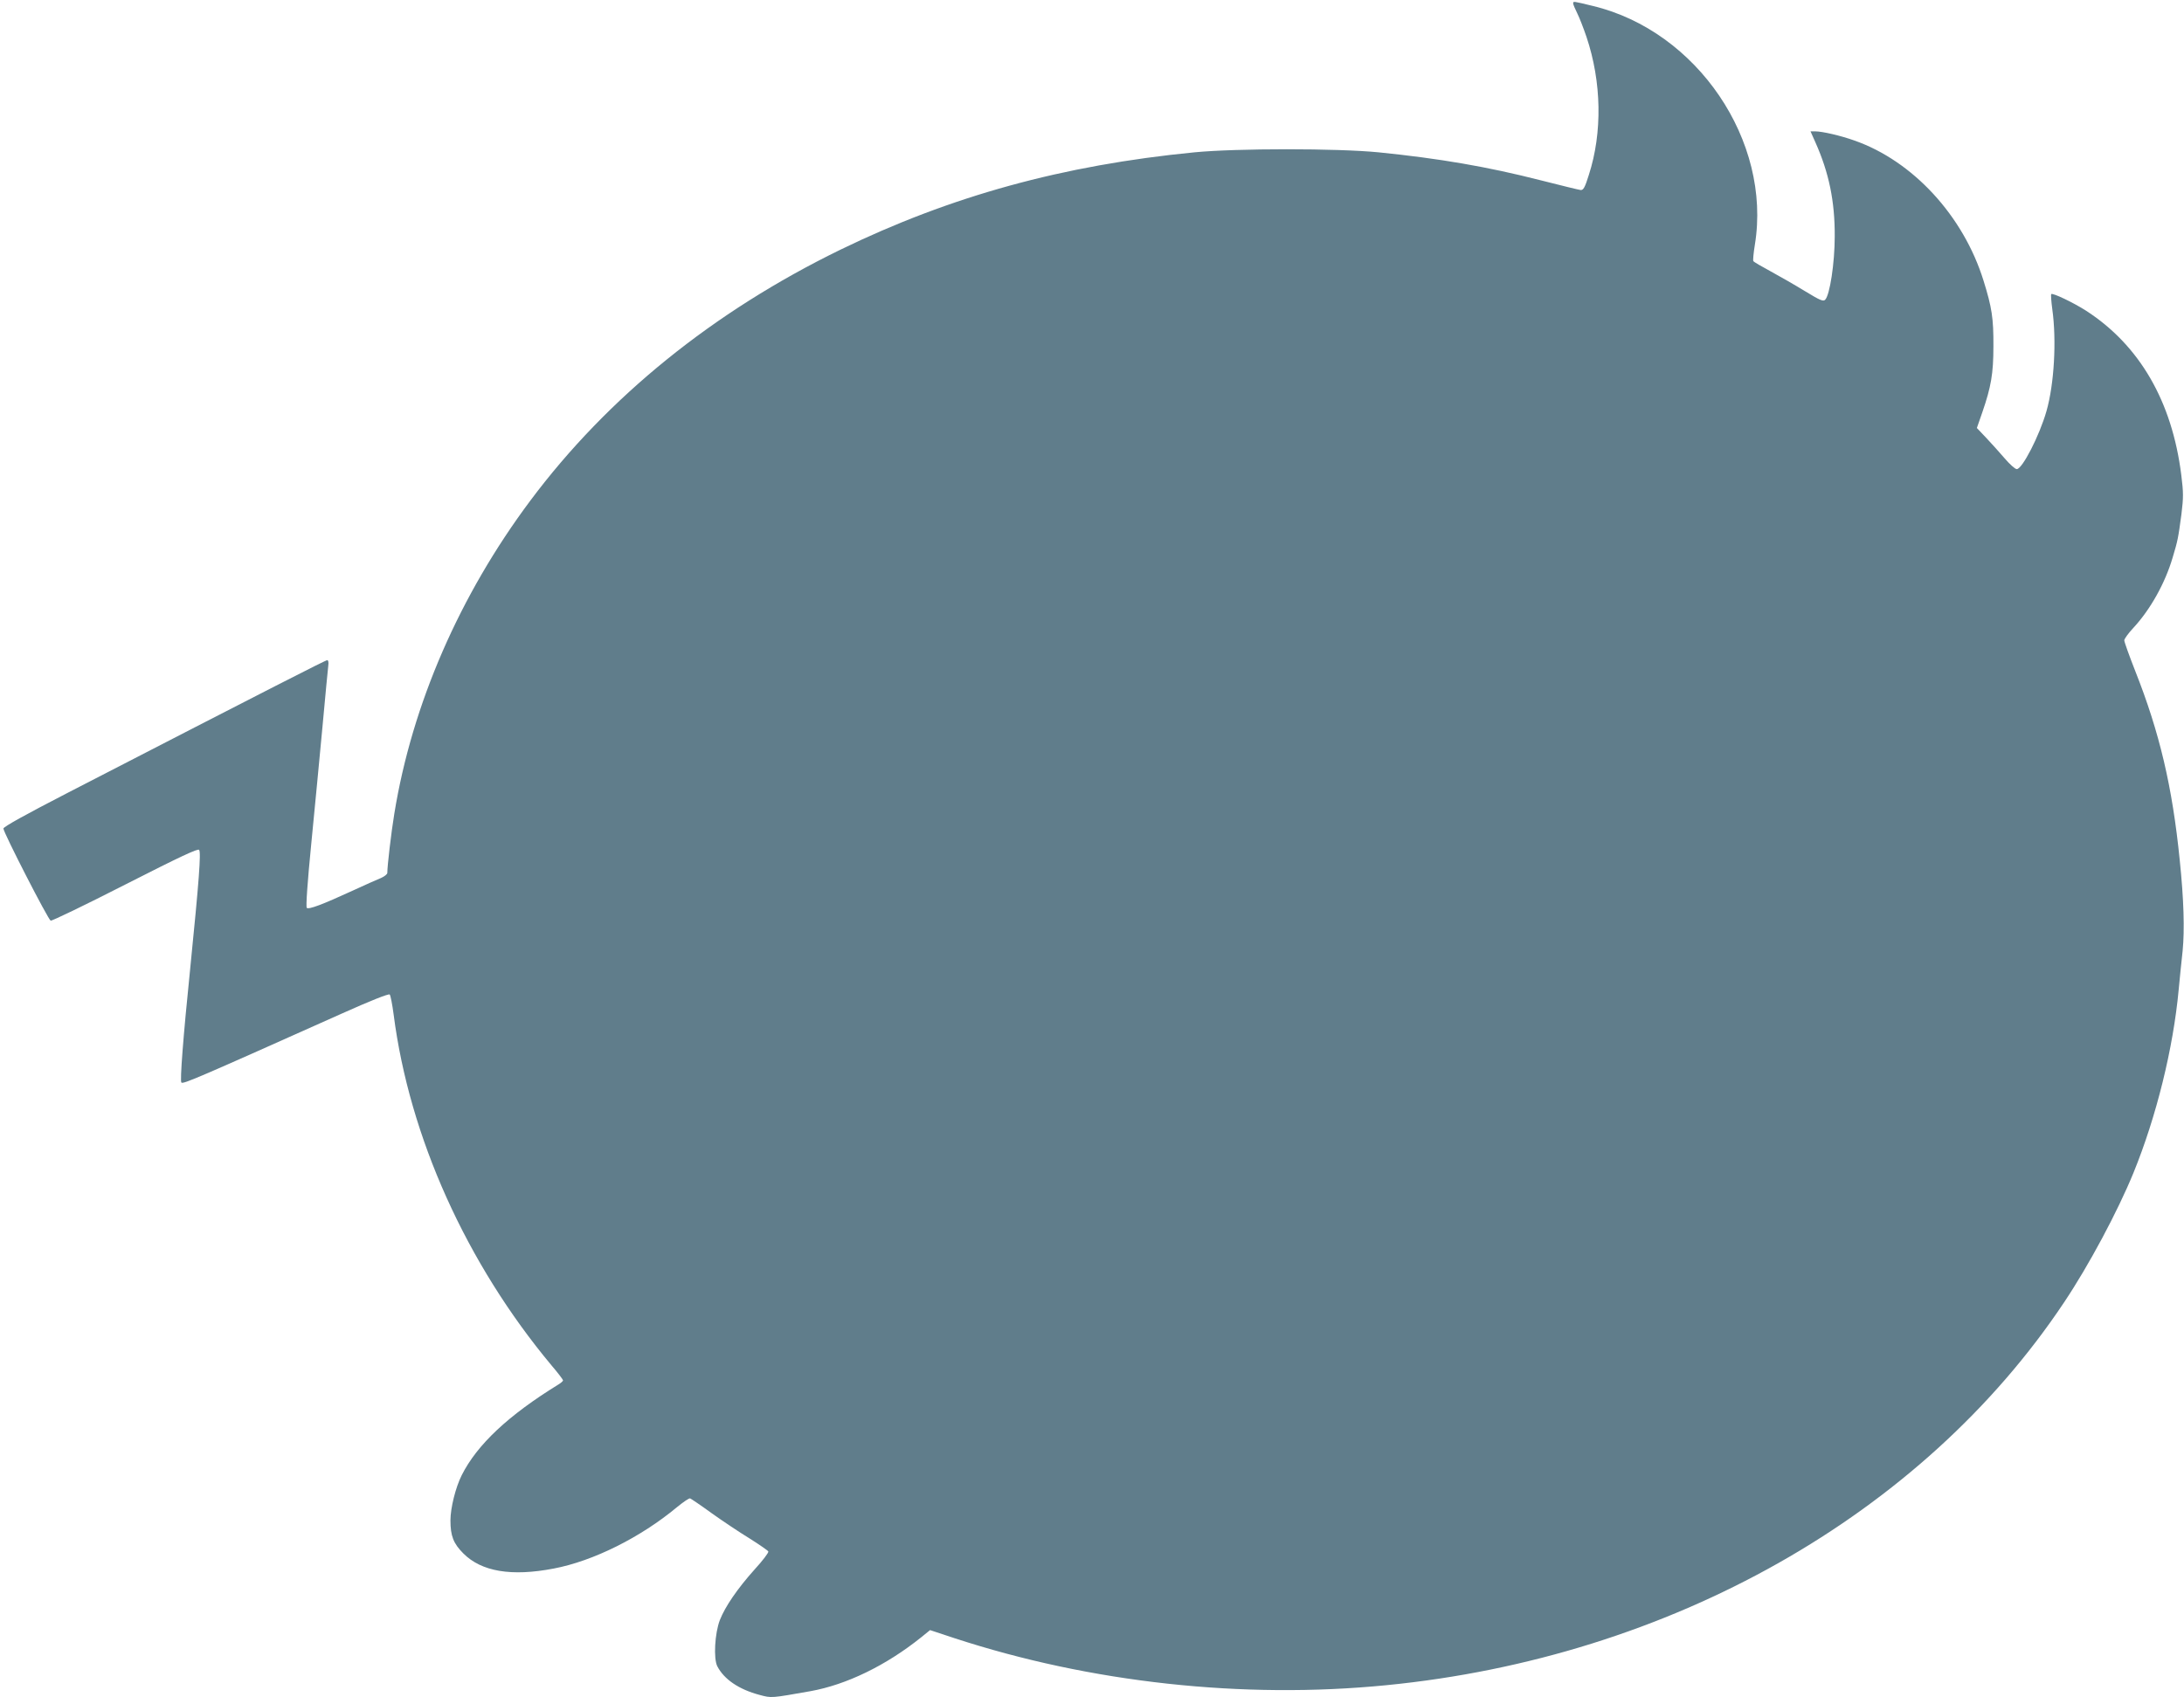 <?xml version="1.0" standalone="no"?>
<!DOCTYPE svg PUBLIC "-//W3C//DTD SVG 20010904//EN"
 "http://www.w3.org/TR/2001/REC-SVG-20010904/DTD/svg10.dtd">
<svg version="1.0" xmlns="http://www.w3.org/2000/svg"
 width="1280pt" height="995pt" viewBox="0 0 1280 995"
 preserveAspectRatio="xMidYMid meet">
<g transform="translate(0,995) scale(0.1,-0.1)"
fill="#607d8b" stroke="none">
<path d="M9220 9930 c0 -6 11 -32 24 -58 13 -26 37 -88 54 -138 89 -265 94
-561 14 -809 -23 -74 -32 -90 -48 -89 -10 1 -116 27 -234 57 -313 80 -594 128
-950 164 -243 24 -833 24 -1080 0 -770 -75 -1427 -256 -2075 -571 -744 -363
-1362 -862 -1817 -1471 -414 -554 -693 -1194 -797 -1835 -18 -109 -41 -305
-41 -347 0 -8 -17 -21 -37 -30 -21 -8 -96 -42 -168 -75 -176 -81 -256 -111
-267 -100 -6 6 4 151 26 373 20 200 49 510 66 689 16 179 32 340 34 358 3 19
0 32 -6 32 -10 0 -306 -151 -1520 -777 -250 -129 -378 -200 -378 -210 0 -23
262 -534 277 -540 6 -3 203 92 436 211 324 165 427 213 434 204 12 -15 -1
-185 -51 -683 -43 -420 -62 -672 -53 -681 10 -11 101 29 942 405 165 74 273
117 279 111 5 -5 15 -57 23 -117 92 -717 426 -1459 926 -2058 37 -43 67 -83
67 -87 0 -4 -12 -15 -27 -24 -294 -181 -477 -353 -567 -532 -36 -72 -66 -192
-66 -265 0 -90 17 -135 75 -193 106 -107 282 -137 531 -89 231 44 508 182 722
360 37 30 71 54 77 51 5 -2 62 -40 125 -86 63 -45 163 -112 222 -148 59 -37
109 -72 111 -77 3 -6 -33 -54 -80 -105 -102 -114 -173 -218 -204 -297 -30 -78
-38 -226 -15 -271 40 -77 127 -136 248 -168 71 -19 65 -19 298 22 211 38 442
150 648 315 l53 43 142 -47 c797 -261 1691 -359 2532 -276 1662 163 3141 998
3972 2244 146 218 314 533 407 760 134 329 233 729 265 1075 6 63 16 165 23
226 12 124 7 300 -17 532 -43 429 -118 748 -261 1109 -35 89 -64 170 -64 179
0 9 24 42 53 73 100 108 186 262 230 411 31 103 33 115 52 256 12 98 12 126
-1 230 -54 431 -244 759 -557 962 -75 48 -196 106 -205 98 -3 -3 0 -43 6 -88
26 -184 11 -441 -34 -598 -41 -144 -142 -340 -174 -340 -10 0 -41 28 -71 63
-29 34 -78 88 -108 120 l-55 58 32 92 c51 148 65 226 65 387 1 164 -9 228 -58
385 -118 380 -414 701 -756 821 -81 29 -189 54 -231 54 l-27 0 29 -65 c79
-177 114 -345 113 -550 0 -158 -29 -345 -56 -372 -11 -12 -31 -3 -118 50 -57
35 -148 87 -201 116 -54 29 -100 56 -102 60 -3 4 1 48 9 97 99 607 -338 1252
-949 1399 -116 28 -116 29 -116 15z"/>
</g>
</svg>
